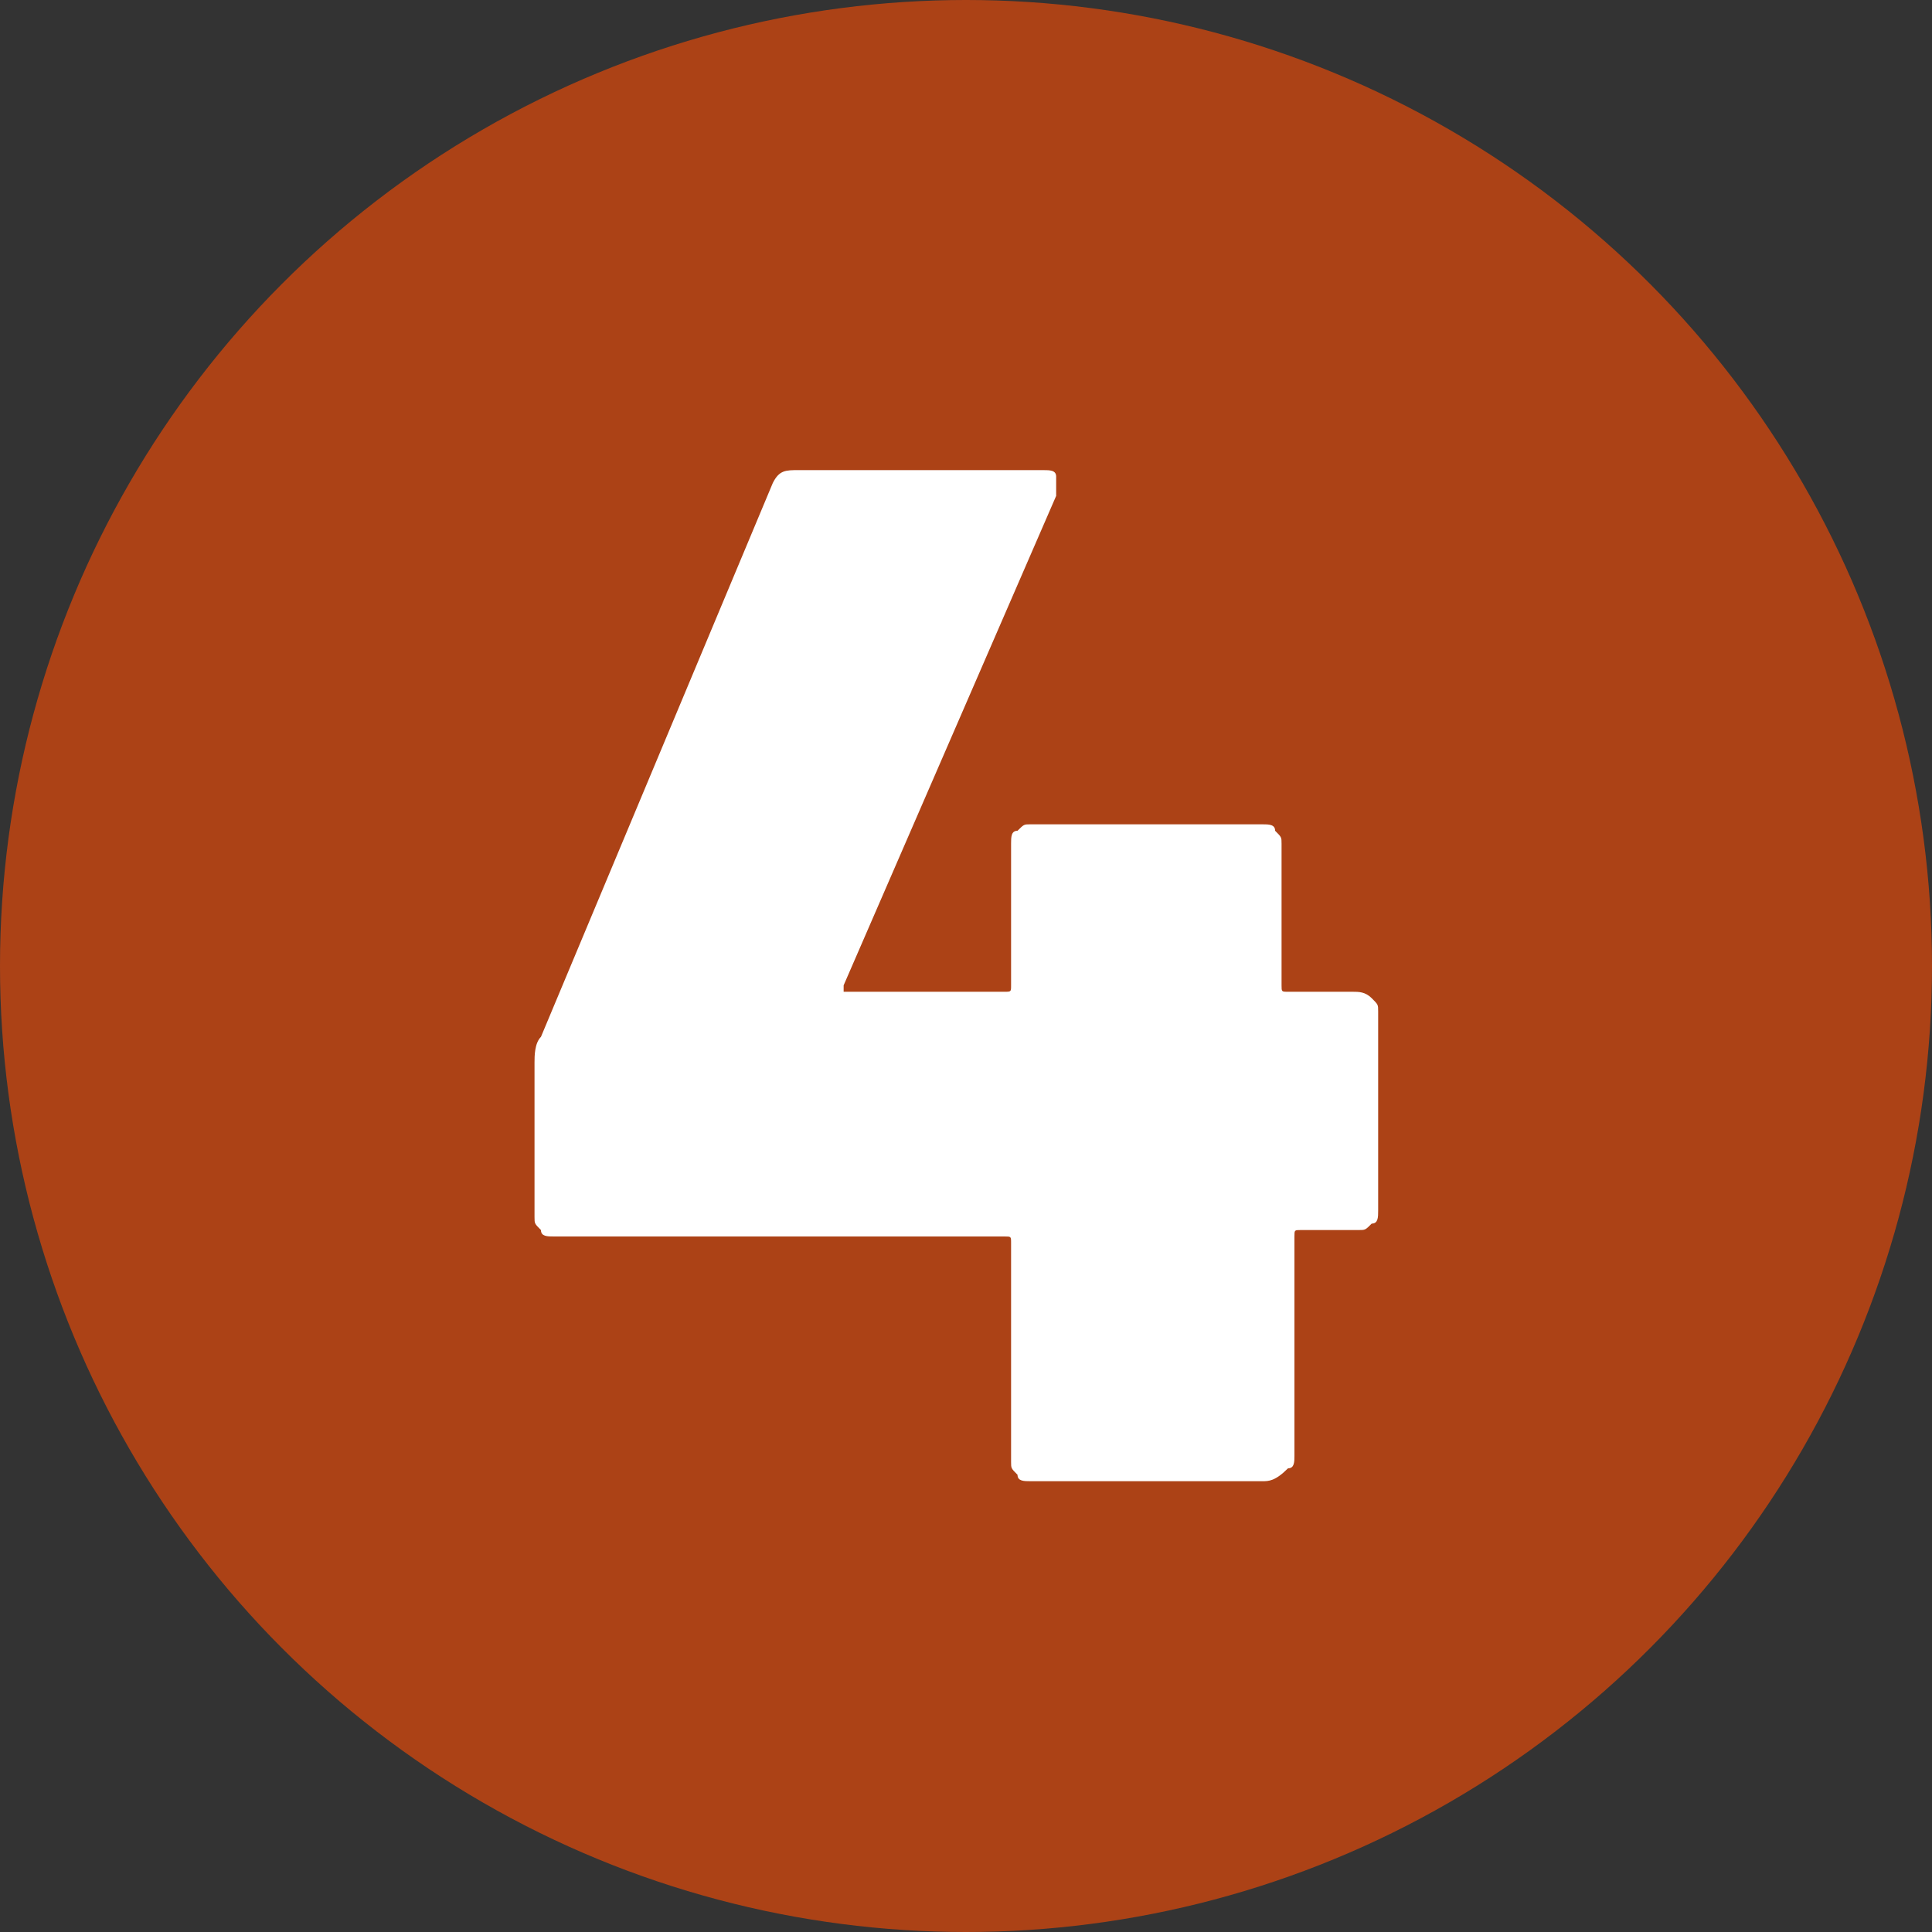 <?xml version="1.0" encoding="utf-8"?>
<!-- Generator: Adobe Illustrator 23.0.3, SVG Export Plug-In . SVG Version: 6.00 Build 0)  -->
<svg version="1.1" id="Ebene_1" xmlns="http://www.w3.org/2000/svg" xmlns:xlink="http://www.w3.org/1999/xlink" x="0px" y="0px"
	 width="30px" height="30px" viewBox="0 0 30 30" style="enable-background:new 0 0 30 30;" xml:space="preserve">
<rect x="0" y="0" width="30" height="30" fill="#333333" stroke="none"/>
<style type="text/css">
	.st0{opacity:0.8;fill:#CA460F;}
	.st1{fill:#FFFFFF;}
</style>
<circle class="st0" cx="15" cy="15" r="15"/>
<g>
	<path class="st1" d="M21.3,15.5c0.1,0.1,0.1,0.1,0.1,0.2v3.1c0,0.1,0,0.2-0.1,0.2c-0.1,0.1-0.1,0.1-0.2,0.1h-0.9
		c-0.1,0-0.1,0-0.1,0.1v3.4c0,0.1,0,0.2-0.1,0.2C19.8,23,19.7,23,19.6,23h-3.6c-0.1,0-0.2,0-0.2-0.1c-0.1-0.1-0.1-0.1-0.1-0.2v-3.4
		c0-0.1,0-0.1-0.1-0.1h-7c-0.1,0-0.2,0-0.2-0.1c-0.1-0.1-0.1-0.1-0.1-0.2v-2.4c0-0.1,0-0.3,0.1-0.4L12,7.5c0.1-0.2,0.2-0.2,0.4-0.2
		h3.8c0.1,0,0.2,0,0.2,0.1c0,0.1,0,0.2,0,0.3l-3.3,7.6c0,0,0,0.1,0,0.1c0,0,0,0,0.1,0h2.4c0.1,0,0.1,0,0.1-0.1v-2.2
		c0-0.1,0-0.2,0.1-0.2c0.1-0.1,0.1-0.1,0.2-0.1h3.6c0.1,0,0.2,0,0.2,0.1c0.1,0.1,0.1,0.1,0.1,0.2v2.2c0,0.1,0,0.1,0.1,0.1H21
		C21.1,15.4,21.2,15.4,21.3,15.5z"/>
</g>
</svg>

